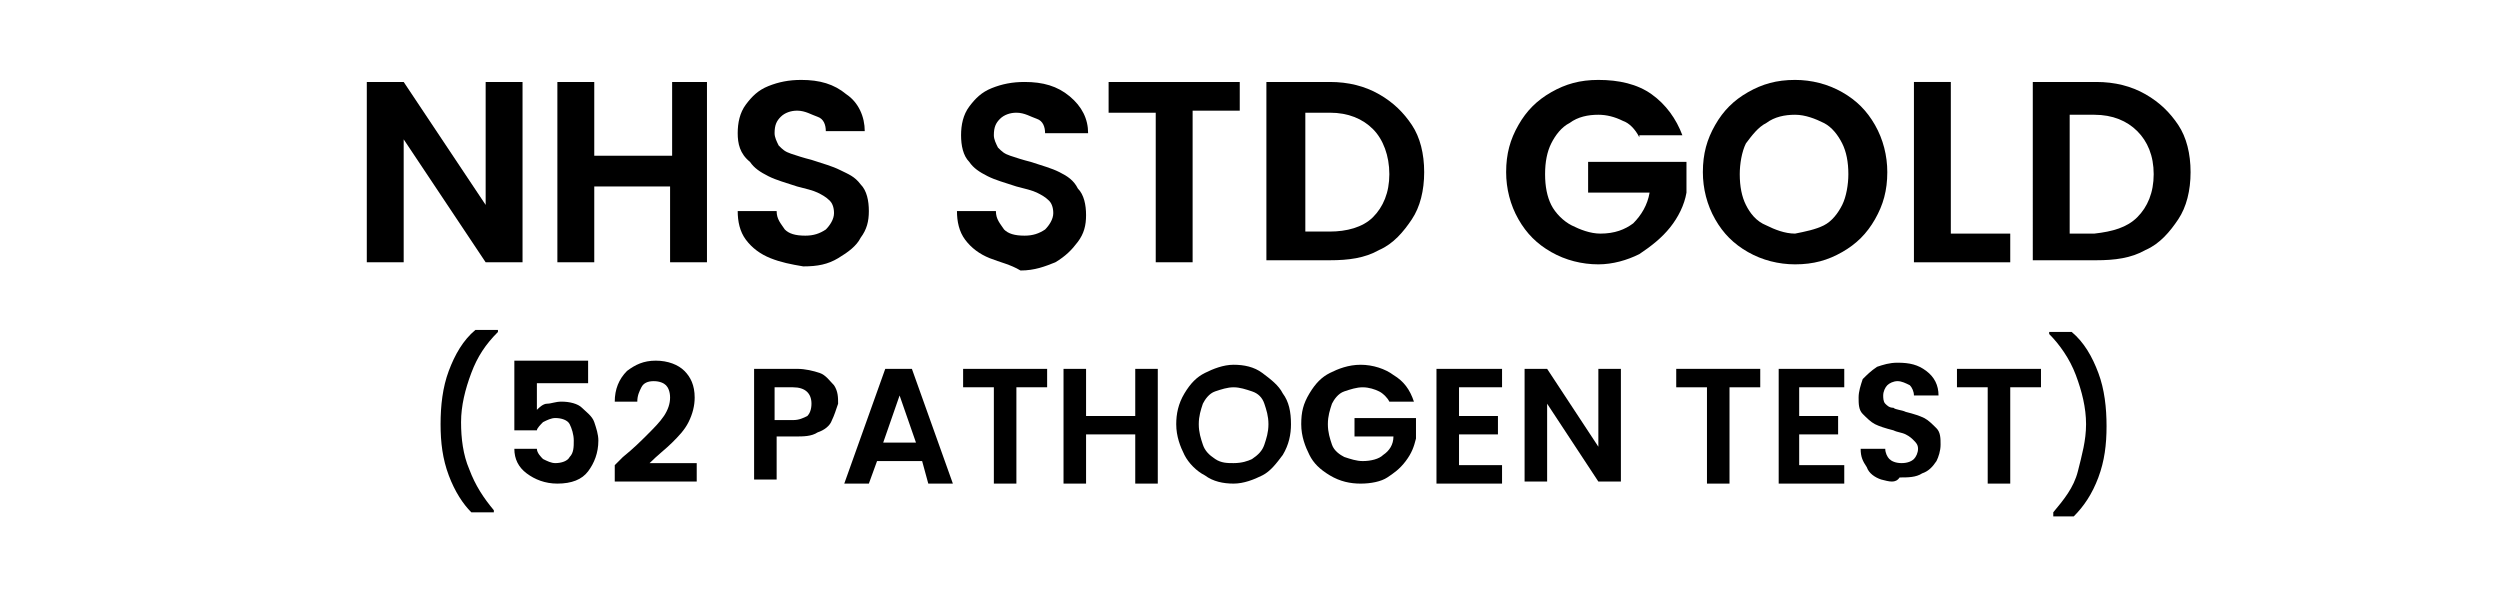 <?xml version="1.0" encoding="utf-8"?>
<!-- Generator: Adobe Illustrator 25.0.1, SVG Export Plug-In . SVG Version: 6.00 Build 0)  -->
<svg version="1.1" id="Layer_1" xmlns="http://www.w3.org/2000/svg" xmlns:xlink="http://www.w3.org/1999/xlink" x="0px" y="0px"
	 viewBox="0 0 122 29" style="enable-background:new 0 0 122 29;" xml:space="preserve">
<style type="text/css">
	.st0{fill:#4DC1BB;}
	.st1{fill:#FFFFFF;}
</style>
<g>
	<path d="M21.9,23.2c-0.3-0.8-0.4-1.6-0.4-2.5c0-0.9,0.1-1.8,0.4-2.6c0.3-0.8,0.7-1.5,1.3-2h1.1v0.1c-0.6,0.6-1,1.2-1.3,2
		s-0.5,1.6-0.5,2.4c0,0.8,0.1,1.6,0.4,2.3c0.3,0.8,0.7,1.4,1.2,2v0.1h-1.1C22.6,24.6,22.2,24,21.9,23.2z"/>
	<path d="M28.8,18.7h-2.6V20c0.1-0.1,0.3-0.3,0.5-0.3s0.4-0.1,0.7-0.1c0.4,0,0.8,0.1,1,0.3s0.5,0.4,0.6,0.7c0.1,0.3,0.2,0.6,0.2,0.9
		c0,0.6-0.2,1.1-0.5,1.5c-0.3,0.4-0.8,0.6-1.5,0.6c-0.6,0-1.1-0.2-1.5-0.5c-0.4-0.3-0.6-0.7-0.6-1.2h1.1c0,0.2,0.2,0.4,0.3,0.5
		c0.2,0.1,0.4,0.2,0.6,0.2c0.3,0,0.6-0.1,0.7-0.3c0.2-0.2,0.2-0.5,0.2-0.8c0-0.3-0.1-0.6-0.2-0.8s-0.4-0.3-0.7-0.3
		c-0.2,0-0.4,0.1-0.6,0.2c-0.1,0.1-0.3,0.3-0.3,0.4h-1.1v-3.4h3.6V18.7z"/>
	<path d="M30.4,22.3c0.5-0.4,0.9-0.8,1.2-1.1c0.3-0.3,0.6-0.6,0.8-0.9c0.2-0.3,0.3-0.6,0.3-0.9c0-0.3-0.1-0.5-0.2-0.6
		s-0.3-0.2-0.6-0.2s-0.5,0.1-0.6,0.3c-0.1,0.2-0.2,0.4-0.2,0.7H30c0-0.6,0.2-1.1,0.6-1.5c0.4-0.3,0.8-0.5,1.4-0.5
		c0.6,0,1.1,0.2,1.4,0.5c0.3,0.3,0.5,0.7,0.5,1.3c0,0.4-0.1,0.8-0.3,1.2c-0.2,0.4-0.5,0.7-0.8,1s-0.7,0.6-1.1,1H34v0.9h-4v-0.8
		L30.4,22.3z"/>
	<path d="M40.6,20.5c-0.1,0.3-0.4,0.5-0.7,0.6c-0.3,0.2-0.7,0.2-1.1,0.2h-0.9v2.1h-1.1V18h2.1c0.4,0,0.8,0.1,1.1,0.2
		c0.3,0.1,0.5,0.4,0.7,0.6c0.2,0.3,0.2,0.6,0.2,0.9C40.8,20,40.7,20.3,40.6,20.5z M39.4,20.3c0.1-0.1,0.2-0.3,0.2-0.6
		c0-0.5-0.3-0.8-0.9-0.8h-0.9v1.6h0.9C39,20.5,39.2,20.4,39.4,20.3z"/>
	<path d="M45,22.5h-2.2l-0.4,1.1h-1.2l2-5.6h1.3l2,5.6h-1.2L45,22.5z M44.7,21.6l-0.8-2.3l-0.8,2.3H44.7z"/>
	<path d="M51.1,18v0.9h-1.5v4.7h-1.1v-4.7H47V18H51.1z"/>
	<path d="M56.5,18v5.6h-1.1v-2.4H53v2.4h-1.1V18H53v2.3h2.4V18H56.5z"/>
	<path d="M58.8,23.2c-0.4-0.2-0.8-0.6-1-1s-0.4-0.9-0.4-1.5c0-0.5,0.1-1,0.4-1.5s0.6-0.8,1-1s0.9-0.4,1.4-0.4c0.5,0,1,0.1,1.4,0.4
		s0.8,0.6,1,1c0.3,0.4,0.4,0.9,0.4,1.5c0,0.5-0.1,1-0.4,1.5c-0.3,0.4-0.6,0.8-1,1c-0.4,0.2-0.9,0.4-1.4,0.4
		C59.7,23.6,59.2,23.5,58.8,23.2z M61.1,22.4c0.3-0.2,0.5-0.4,0.6-0.7c0.1-0.3,0.2-0.6,0.2-1c0-0.4-0.1-0.7-0.2-1
		c-0.1-0.3-0.3-0.5-0.6-0.6c-0.3-0.1-0.6-0.2-0.9-0.2c-0.3,0-0.6,0.1-0.9,0.2c-0.3,0.1-0.5,0.4-0.6,0.6c-0.1,0.3-0.2,0.6-0.2,1
		c0,0.4,0.1,0.7,0.2,1c0.1,0.3,0.3,0.5,0.6,0.7c0.3,0.2,0.6,0.2,0.9,0.2C60.6,22.6,60.9,22.5,61.1,22.4z"/>
	<path d="M67.8,19.6c-0.1-0.2-0.3-0.4-0.5-0.5s-0.5-0.2-0.8-0.2c-0.3,0-0.6,0.1-0.9,0.2s-0.5,0.4-0.6,0.6c-0.1,0.3-0.2,0.6-0.2,1
		c0,0.4,0.1,0.7,0.2,1c0.1,0.3,0.4,0.5,0.6,0.6c0.3,0.1,0.6,0.2,0.9,0.2c0.4,0,0.8-0.1,1-0.3c0.3-0.2,0.5-0.5,0.5-0.9h-1.9v-0.9h3v1
		c-0.1,0.4-0.2,0.7-0.5,1.1s-0.6,0.6-0.9,0.8s-0.8,0.3-1.3,0.3c-0.5,0-1-0.1-1.5-0.4s-0.8-0.6-1-1c-0.2-0.4-0.4-0.9-0.4-1.5
		s0.1-1,0.4-1.5s0.6-0.8,1-1s0.9-0.4,1.5-0.4c0.6,0,1.2,0.2,1.6,0.5c0.5,0.3,0.8,0.7,1,1.3H67.8z"/>
	<path d="M71.2,18.9v1.4h1.9v0.9h-1.9v1.5h2.1v0.9h-3.2V18h3.2v0.9H71.2z"/>
	<path d="M79.1,23.5H78l-2.5-3.8v3.8h-1.1V18h1.1l2.5,3.8V18h1.1V23.5z"/>
	<path d="M85.9,18v0.9h-1.5v4.7h-1.1v-4.7h-1.5V18H85.9z"/>
	<path d="M87.8,18.9v1.4h1.9v0.9h-1.9v1.5H90v0.9h-3.2V18H90v0.9H87.8z"/>
	<path d="M91.8,23.4c-0.3-0.1-0.6-0.3-0.7-0.6c-0.2-0.3-0.3-0.5-0.3-0.9H92c0,0.2,0.1,0.4,0.2,0.5c0.1,0.1,0.3,0.2,0.6,0.2
		c0.3,0,0.5-0.1,0.6-0.2c0.1-0.1,0.2-0.3,0.2-0.5c0-0.2-0.1-0.3-0.2-0.4c-0.1-0.1-0.2-0.2-0.4-0.3c-0.2-0.1-0.4-0.1-0.6-0.2
		c-0.4-0.1-0.7-0.2-0.9-0.3s-0.4-0.3-0.6-0.5c-0.2-0.2-0.2-0.5-0.2-0.8c0-0.3,0.1-0.6,0.2-0.9c0.2-0.2,0.4-0.4,0.7-0.6
		c0.3-0.1,0.6-0.2,1-0.2c0.6,0,1,0.1,1.4,0.4c0.4,0.3,0.6,0.7,0.6,1.2h-1.2c0-0.2-0.1-0.4-0.2-0.5c-0.2-0.1-0.4-0.2-0.6-0.2
		c-0.2,0-0.4,0.1-0.5,0.2c-0.1,0.1-0.2,0.3-0.2,0.5c0,0.1,0,0.3,0.1,0.4s0.2,0.2,0.4,0.2c0.1,0.1,0.4,0.1,0.6,0.2
		c0.4,0.1,0.7,0.2,0.9,0.3c0.2,0.1,0.4,0.3,0.6,0.5s0.2,0.5,0.2,0.8c0,0.3-0.1,0.6-0.2,0.8c-0.2,0.3-0.4,0.5-0.7,0.6
		c-0.3,0.2-0.7,0.2-1.1,0.2C92.5,23.6,92.2,23.5,91.8,23.4z"/>
	<path d="M99.6,18v0.9h-1.5v4.7H97v-4.7h-1.5V18H99.6z"/>
	<path d="M100.2,25.1V25c0.5-0.6,1-1.2,1.2-2s0.4-1.5,0.4-2.3c0-0.8-0.2-1.6-0.5-2.4s-0.8-1.5-1.3-2v-0.1h1.1c0.6,0.5,1,1.2,1.3,2
		s0.4,1.7,0.4,2.6c0,0.9-0.1,1.7-0.4,2.5c-0.3,0.8-0.7,1.4-1.2,1.9H100.2z"/>
</g>
<g>
	<path d="M25.5,12.8h-1.8l-4-6v6h-1.8V4h1.8l4,6V4h1.8V12.8z"/>
	<path d="M34.5,4v8.8h-1.8V9.1H29v3.7h-1.8V4H29v3.6h3.8V4H34.5z"/>
	<path d="M37.6,12.6c-0.5-0.2-0.9-0.5-1.2-0.9c-0.3-0.4-0.4-0.9-0.4-1.4h1.9c0,0.4,0.2,0.6,0.4,0.9c0.2,0.2,0.5,0.3,1,0.3
		c0.4,0,0.7-0.1,1-0.3c0.2-0.2,0.4-0.5,0.4-0.8c0-0.3-0.1-0.5-0.2-0.6c-0.2-0.2-0.4-0.3-0.6-0.4c-0.2-0.1-0.6-0.2-1-0.3
		c-0.6-0.2-1-0.3-1.4-0.5c-0.4-0.2-0.7-0.4-0.9-0.7C36.1,7.5,36,7,36,6.5c0-0.5,0.1-1,0.4-1.4s0.6-0.7,1.1-0.9
		c0.5-0.2,1-0.3,1.6-0.3c0.9,0,1.6,0.2,2.2,0.7c0.6,0.4,0.9,1.1,0.9,1.8h-1.9c0-0.3-0.1-0.6-0.4-0.7s-0.6-0.3-1-0.3
		c-0.3,0-0.6,0.1-0.8,0.3c-0.2,0.2-0.3,0.4-0.3,0.8c0,0.2,0.1,0.4,0.2,0.6c0.2,0.2,0.3,0.3,0.6,0.4s0.6,0.2,1,0.3
		c0.6,0.2,1,0.3,1.4,0.5S41.7,8.6,42,9c0.3,0.3,0.4,0.8,0.4,1.3c0,0.5-0.1,0.9-0.4,1.3c-0.2,0.4-0.6,0.7-1.1,1s-1,0.4-1.7,0.4
		C38.6,12.9,38.1,12.8,37.6,12.6z"/>
	<path d="M48.3,12.6c-0.5-0.2-0.9-0.5-1.2-0.9c-0.3-0.4-0.4-0.9-0.4-1.4h1.9c0,0.4,0.2,0.6,0.4,0.9c0.2,0.2,0.5,0.3,1,0.3
		c0.4,0,0.7-0.1,1-0.3c0.2-0.2,0.4-0.5,0.4-0.8c0-0.3-0.1-0.5-0.2-0.6c-0.2-0.2-0.4-0.3-0.6-0.4c-0.2-0.1-0.6-0.2-1-0.3
		c-0.6-0.2-1-0.3-1.4-0.5c-0.4-0.2-0.7-0.4-0.9-0.7c-0.3-0.3-0.4-0.8-0.4-1.3c0-0.5,0.1-1,0.4-1.4s0.6-0.7,1.1-0.9
		c0.5-0.2,1-0.3,1.6-0.3c0.9,0,1.6,0.2,2.2,0.7s0.9,1.1,0.9,1.8H51c0-0.3-0.1-0.6-0.4-0.7s-0.6-0.3-1-0.3c-0.3,0-0.6,0.1-0.8,0.3
		c-0.2,0.2-0.3,0.4-0.3,0.8c0,0.2,0.1,0.4,0.2,0.6c0.2,0.2,0.3,0.3,0.6,0.4s0.6,0.2,1,0.3c0.6,0.2,1,0.3,1.4,0.5
		c0.4,0.2,0.7,0.4,0.9,0.8c0.3,0.3,0.4,0.8,0.4,1.3c0,0.5-0.1,0.9-0.4,1.3s-0.6,0.7-1.1,1c-0.5,0.2-1,0.4-1.7,0.4
		C49.3,12.9,48.8,12.8,48.3,12.6z"/>
	<path d="M60.5,4v1.4h-2.3v7.4h-1.8V5.5h-2.3V4H60.5z"/>
	<path d="M67.3,4.6c0.7,0.4,1.2,0.9,1.6,1.5s0.6,1.4,0.6,2.3s-0.2,1.7-0.6,2.3s-0.9,1.2-1.6,1.5c-0.7,0.4-1.5,0.5-2.4,0.5h-3.1V4
		h3.1C65.8,4,66.6,4.2,67.3,4.6z M67,10.6c0.5-0.5,0.8-1.2,0.8-2.1S67.5,6.8,67,6.3c-0.5-0.5-1.2-0.8-2.1-0.8h-1.2v5.8h1.2
		C65.7,11.3,66.5,11.1,67,10.6z"/>
	<path d="M80,6.7c-0.2-0.4-0.5-0.7-0.8-0.8c-0.4-0.2-0.8-0.3-1.2-0.3c-0.5,0-1,0.1-1.4,0.4c-0.4,0.2-0.7,0.6-0.9,1s-0.3,0.9-0.3,1.5
		c0,0.6,0.1,1.1,0.3,1.5c0.2,0.4,0.6,0.8,1,1c0.4,0.2,0.9,0.4,1.4,0.4c0.7,0,1.2-0.2,1.6-0.5c0.4-0.4,0.7-0.9,0.8-1.5h-3V7.9h4.8
		v1.5c-0.1,0.6-0.4,1.2-0.8,1.7c-0.4,0.5-0.9,0.9-1.5,1.3c-0.6,0.3-1.3,0.5-2,0.5c-0.8,0-1.6-0.2-2.3-0.6c-0.7-0.4-1.2-0.9-1.6-1.6
		c-0.4-0.7-0.6-1.5-0.6-2.3c0-0.9,0.2-1.6,0.6-2.3c0.4-0.7,0.9-1.2,1.6-1.6c0.7-0.4,1.4-0.6,2.3-0.6c1,0,1.9,0.2,2.6,0.7
		s1.2,1.2,1.5,2H80z"/>
	<path d="M85.3,12.3c-0.7-0.4-1.2-0.9-1.6-1.6c-0.4-0.7-0.6-1.5-0.6-2.3c0-0.9,0.2-1.6,0.6-2.3c0.4-0.7,0.9-1.2,1.6-1.6
		c0.7-0.4,1.4-0.6,2.3-0.6c0.8,0,1.6,0.2,2.3,0.6c0.7,0.4,1.2,0.9,1.6,1.6c0.4,0.7,0.6,1.5,0.6,2.3c0,0.9-0.2,1.6-0.6,2.3
		c-0.4,0.7-0.9,1.2-1.6,1.6c-0.7,0.4-1.4,0.6-2.3,0.6C86.8,12.9,86,12.7,85.3,12.3z M89,11c0.4-0.2,0.7-0.6,0.9-1
		c0.2-0.4,0.3-1,0.3-1.5c0-0.6-0.1-1.1-0.3-1.5c-0.2-0.4-0.5-0.8-0.9-1c-0.4-0.2-0.9-0.4-1.4-0.4c-0.5,0-1,0.1-1.4,0.4
		c-0.4,0.2-0.7,0.6-1,1c-0.2,0.4-0.3,1-0.3,1.5c0,0.6,0.1,1.1,0.3,1.5c0.2,0.4,0.5,0.8,1,1c0.4,0.2,0.9,0.4,1.4,0.4
		C88.1,11.3,88.6,11.2,89,11z"/>
	<path d="M95.2,11.4h2.9v1.4h-4.7V4h1.8V11.4z"/>
	<path d="M104.7,4.6c0.7,0.4,1.2,0.9,1.6,1.5s0.6,1.4,0.6,2.3s-0.2,1.7-0.6,2.3s-0.9,1.2-1.6,1.5c-0.7,0.4-1.5,0.5-2.4,0.5h-3.1V4
		h3.1C103.2,4,104,4.2,104.7,4.6z M104.3,10.6c0.5-0.5,0.8-1.2,0.8-2.1s-0.3-1.6-0.8-2.1c-0.5-0.5-1.2-0.8-2.1-0.8h-1.2v5.8h1.2
		C103.1,11.3,103.8,11.1,104.3,10.6z"/>
</g>
</svg>
